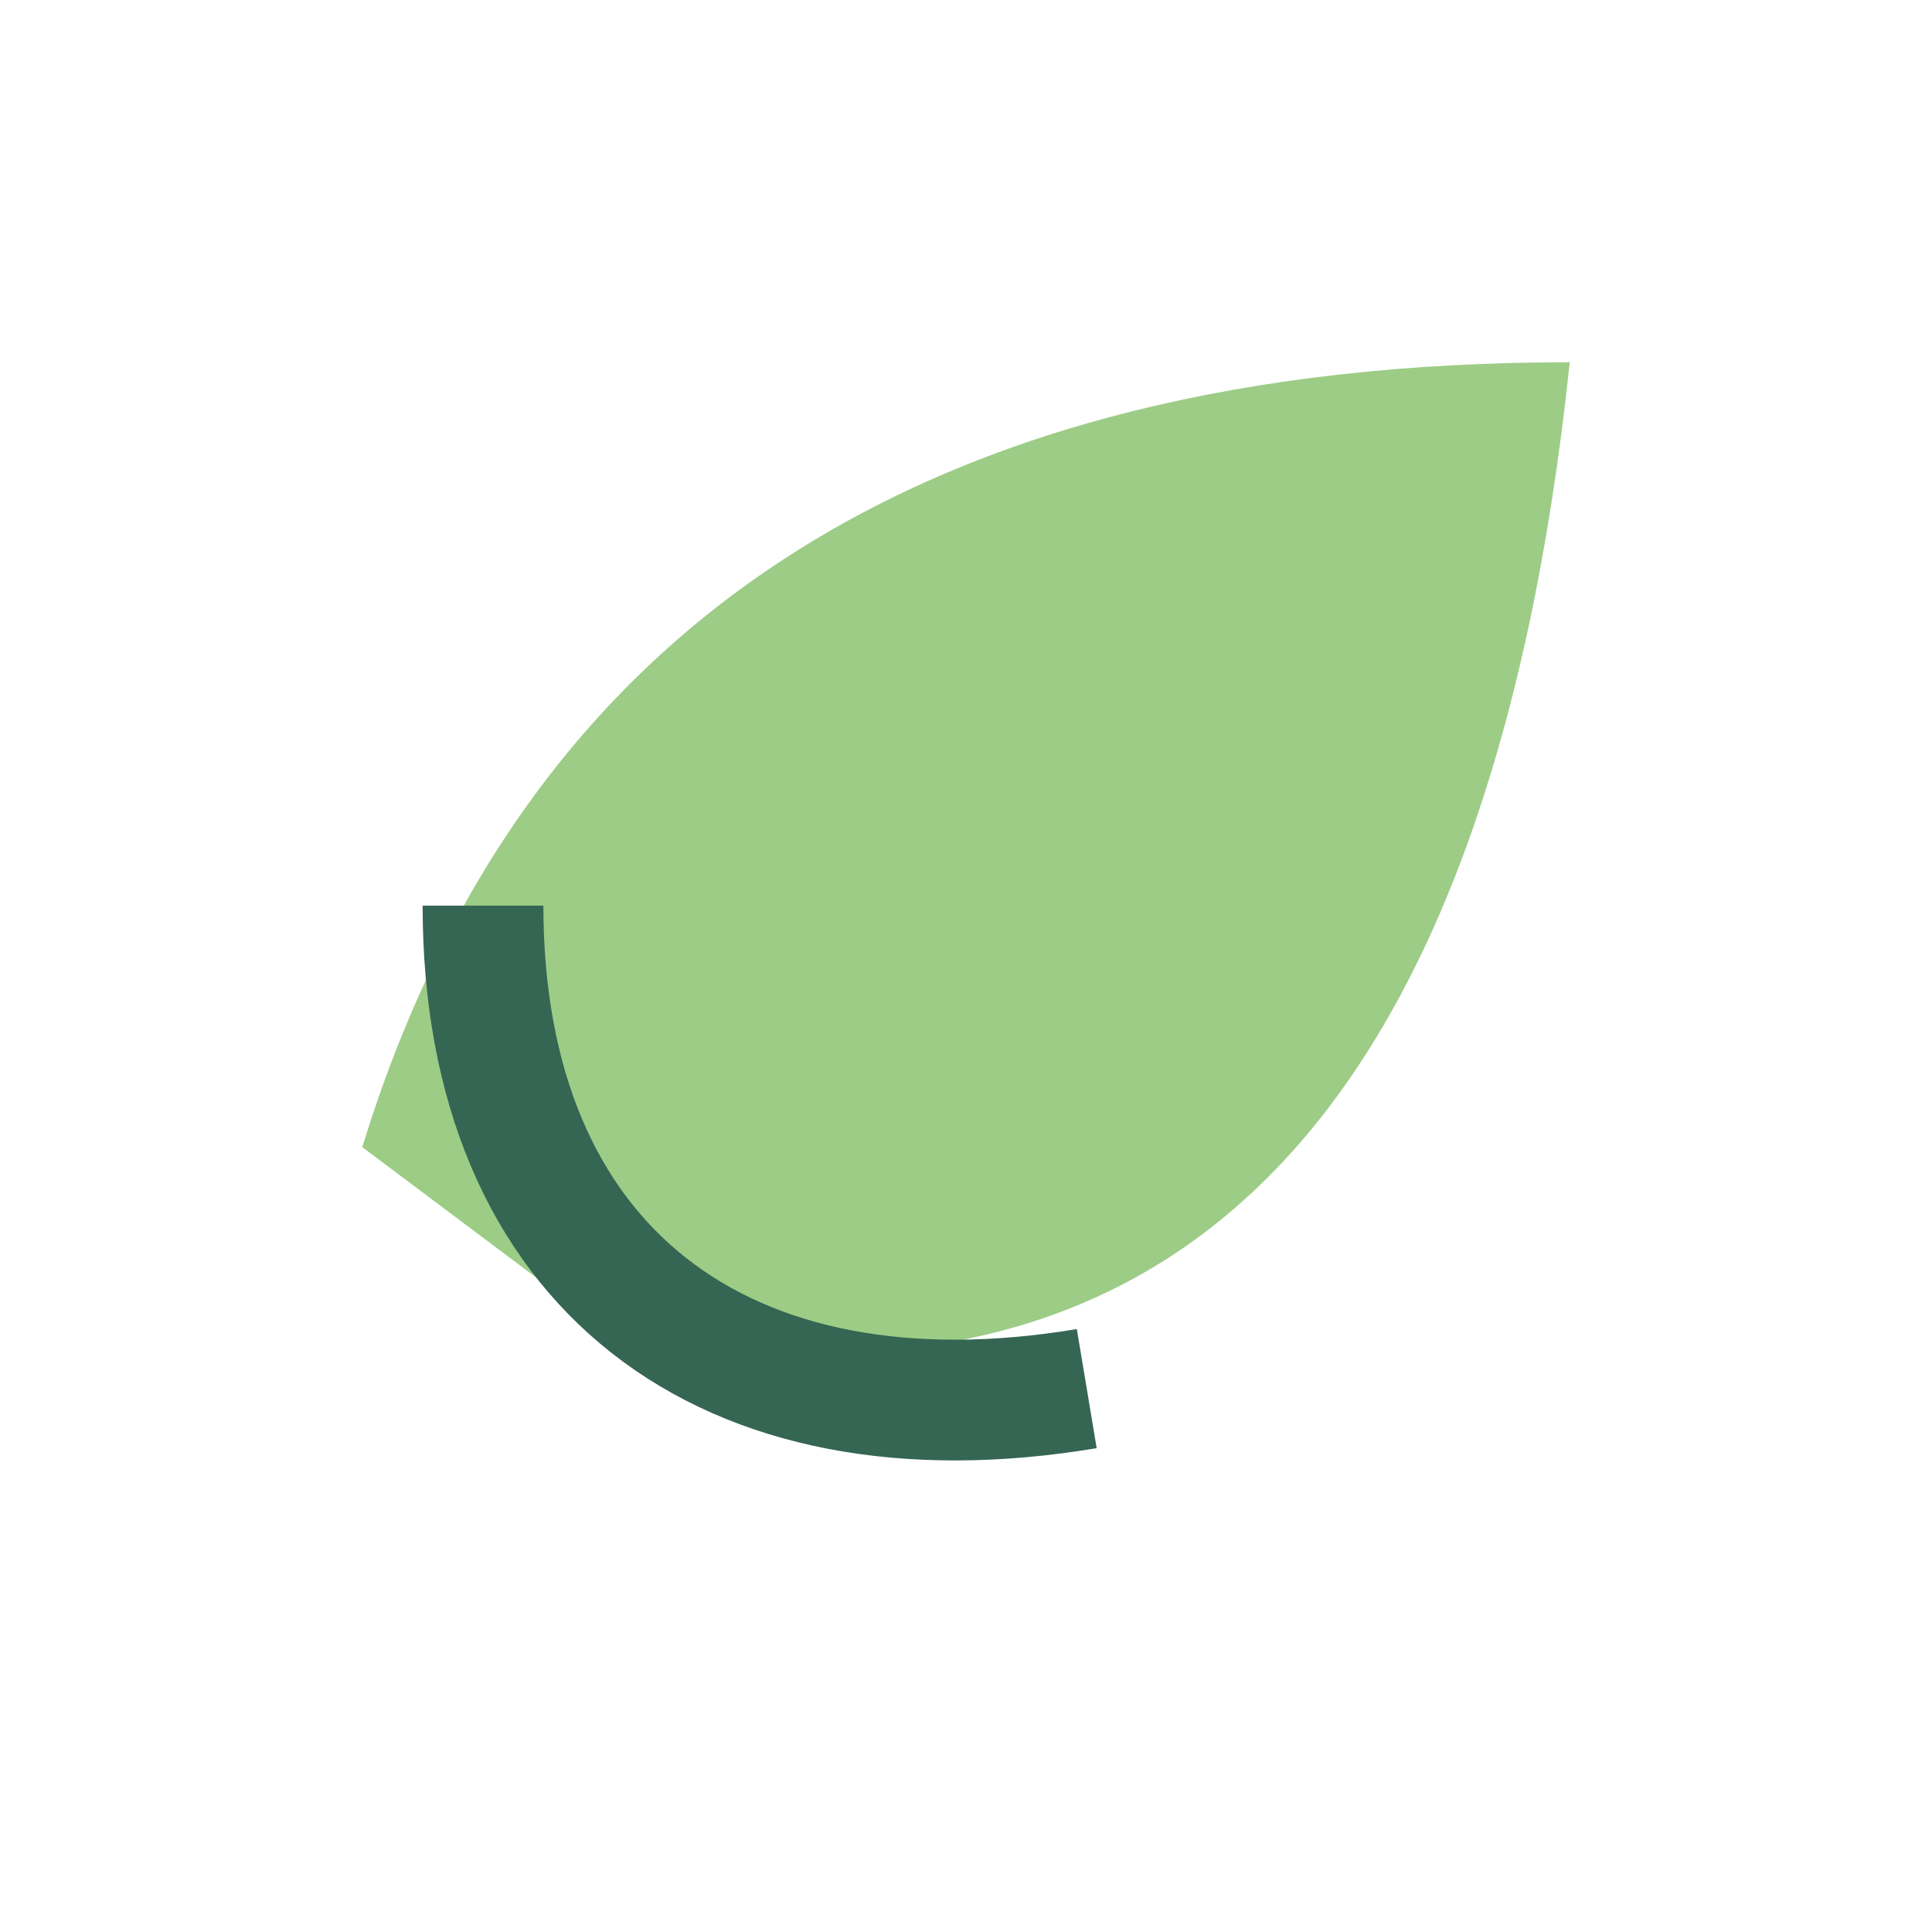 <?xml version="1.0" encoding="UTF-8"?>
<svg xmlns="http://www.w3.org/2000/svg" width="32" height="32" viewBox="0 0 32 32"><path d="M6 19Q10 6 26 6q-2 19-16 16z" fill="#9DCC86"/><path d="M8 15c0 6 4 9 10 8" stroke="#356553" stroke-width="2" fill="none"/></svg>